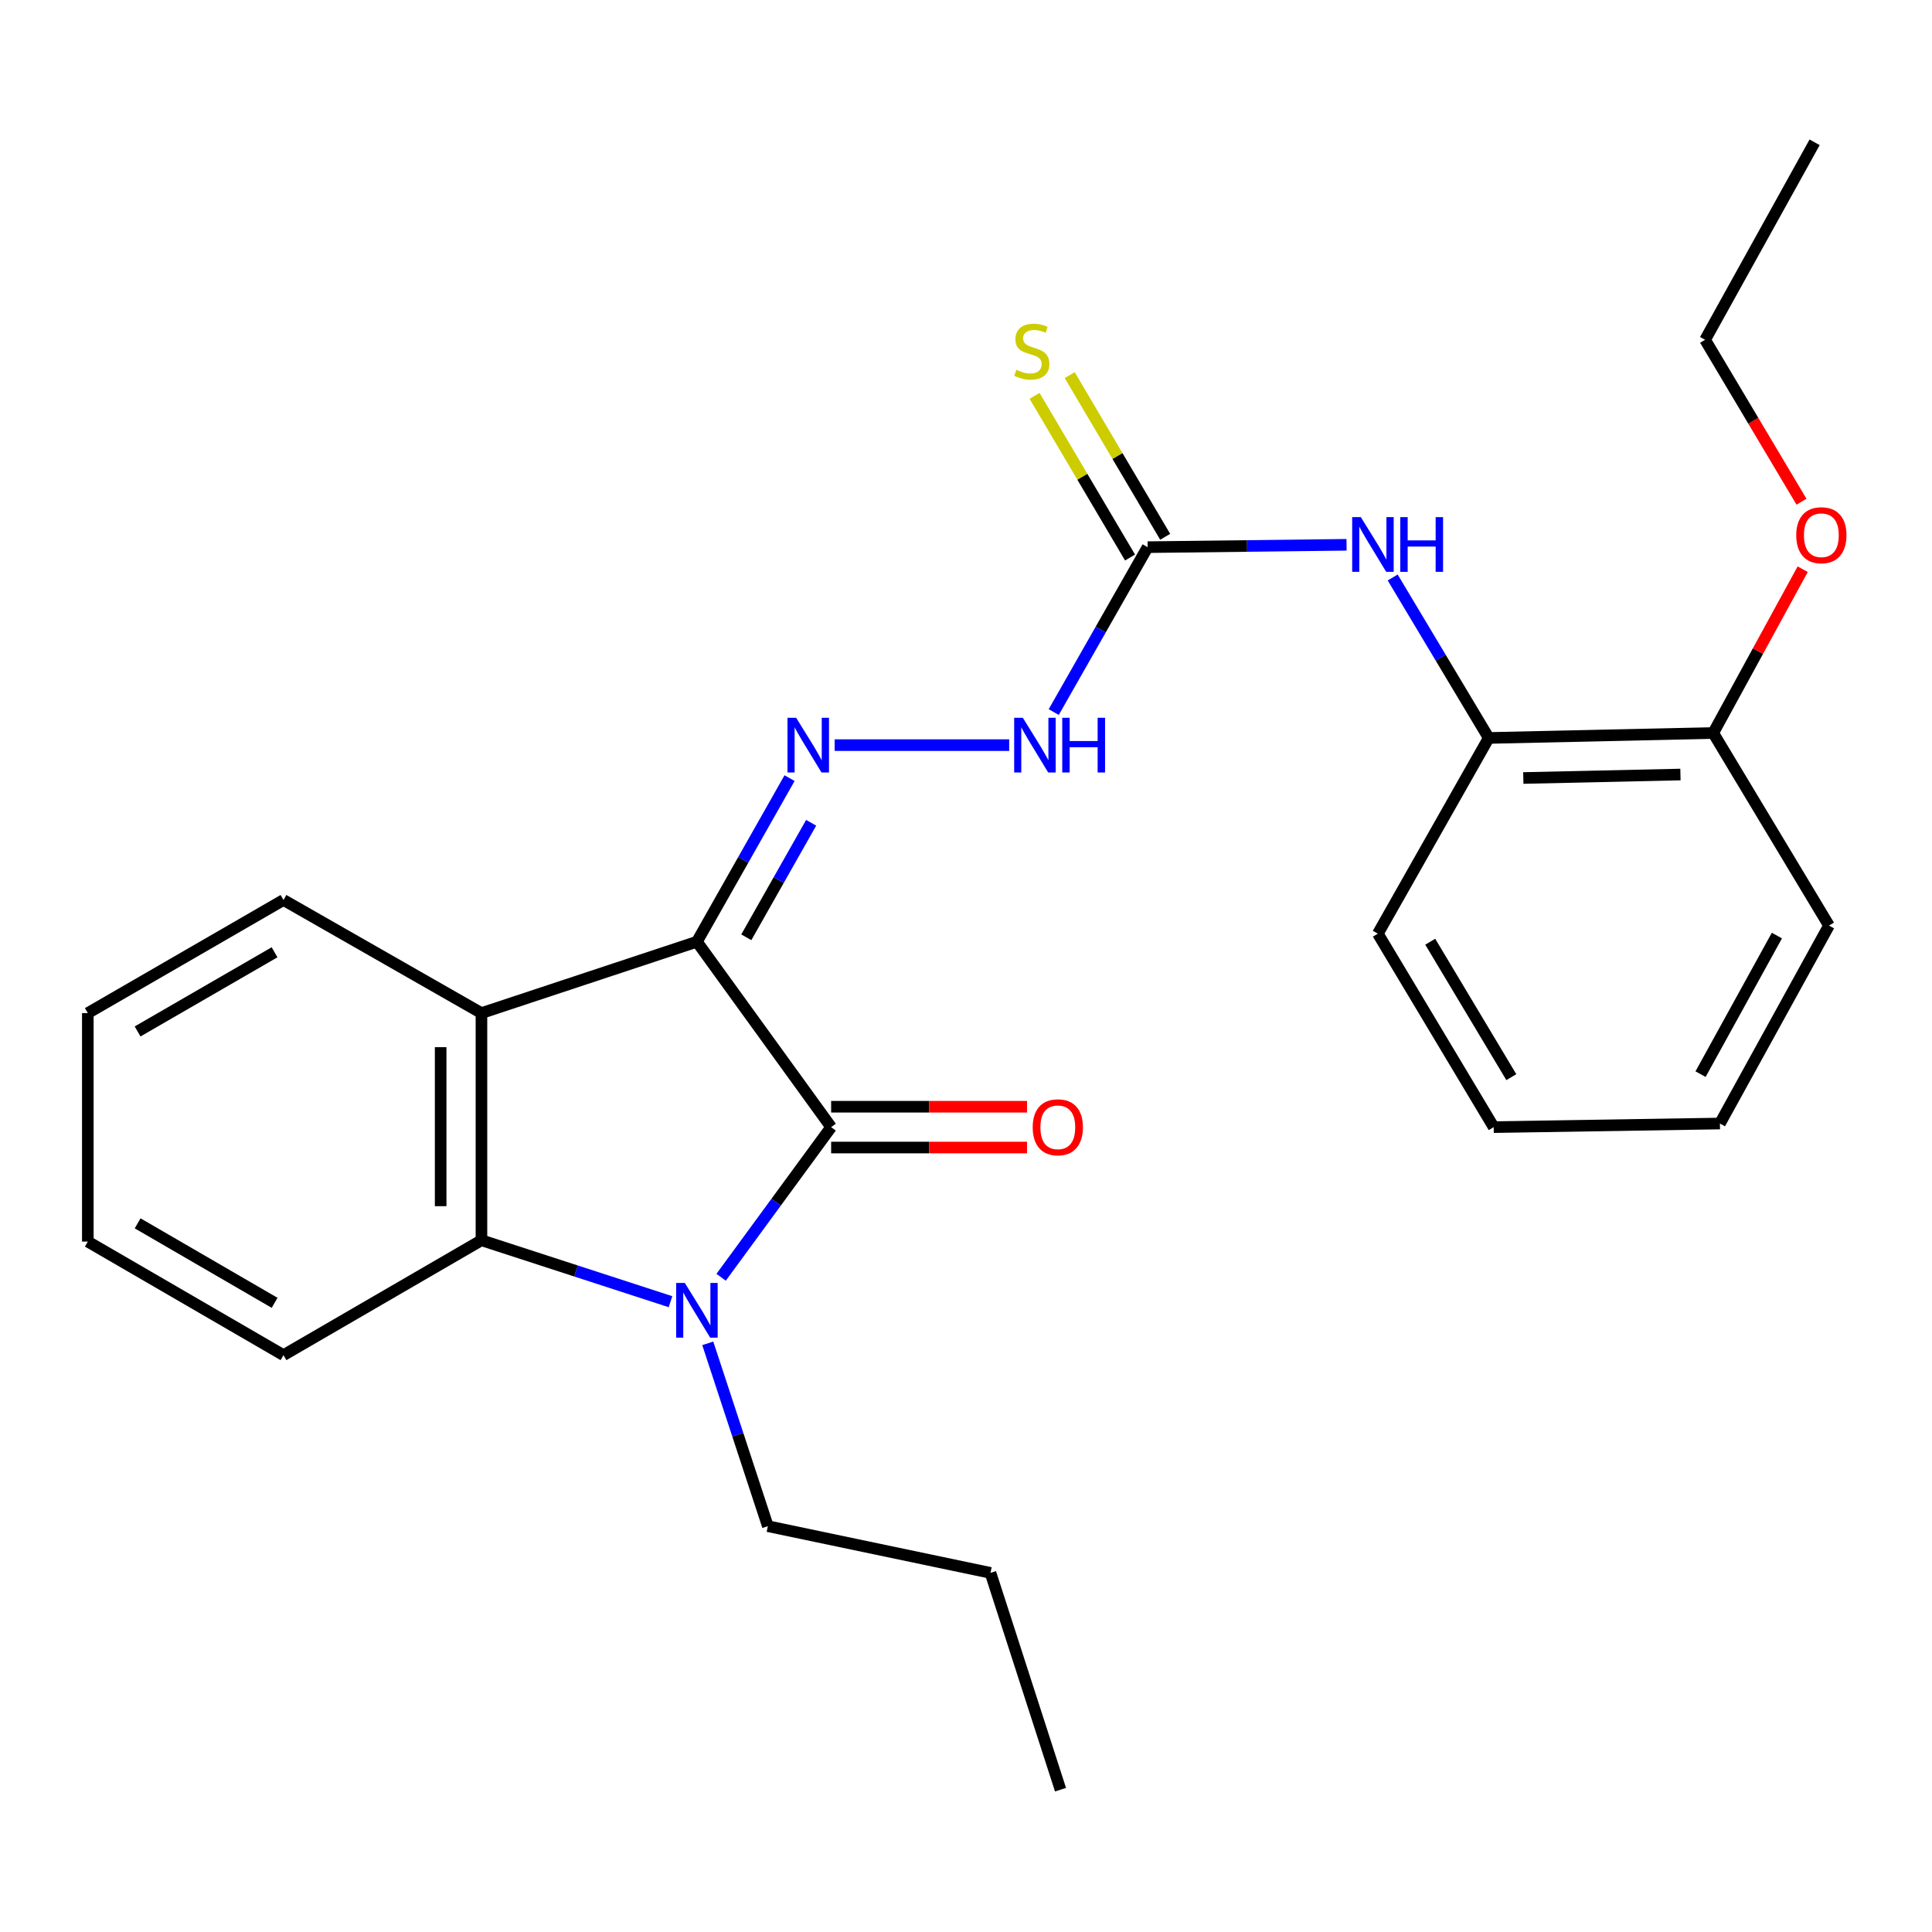 <?xml version='1.0' encoding='iso-8859-1'?>
<svg version='1.1' baseProfile='full'
              xmlns='http://www.w3.org/2000/svg'
                      xmlns:rdkit='http://www.rdkit.org/xml'
                      xmlns:xlink='http://www.w3.org/1999/xlink'
                  xml:space='preserve'
width='1000px' height='1000px' viewBox='0 0 1000 1000'>
<!-- END OF HEADER -->
<rect style='opacity:1.0;fill:#FFFFFF;stroke:none' width='1000' height='1000' x='0' y='0'> </rect>
<path class='bond-0' d='M 360.72,487.435 L 430.195,583.401' style='fill:none;fill-rule:evenodd;stroke:#000000;stroke-width:6px;stroke-linecap:butt;stroke-linejoin:miter;stroke-opacity:1' />
<path class='bond-2' d='M 360.72,487.435 L 249.199,524.378' style='fill:none;fill-rule:evenodd;stroke:#000000;stroke-width:6px;stroke-linecap:butt;stroke-linejoin:miter;stroke-opacity:1' />
<path class='bond-4' d='M 360.72,487.435 L 384.696,445.097' style='fill:none;fill-rule:evenodd;stroke:#000000;stroke-width:6px;stroke-linecap:butt;stroke-linejoin:miter;stroke-opacity:1' />
<path class='bond-4' d='M 384.696,445.097 L 408.672,402.758' style='fill:none;fill-rule:evenodd;stroke:#0000FF;stroke-width:6px;stroke-linecap:butt;stroke-linejoin:miter;stroke-opacity:1' />
<path class='bond-4' d='M 386.288,485.14 L 403.071,455.503' style='fill:none;fill-rule:evenodd;stroke:#000000;stroke-width:6px;stroke-linecap:butt;stroke-linejoin:miter;stroke-opacity:1' />
<path class='bond-4' d='M 403.071,455.503 L 419.854,425.866' style='fill:none;fill-rule:evenodd;stroke:#0000FF;stroke-width:6px;stroke-linecap:butt;stroke-linejoin:miter;stroke-opacity:1' />
<path class='bond-1' d='M 430.195,583.401 L 401.723,622.253' style='fill:none;fill-rule:evenodd;stroke:#000000;stroke-width:6px;stroke-linecap:butt;stroke-linejoin:miter;stroke-opacity:1' />
<path class='bond-1' d='M 401.723,622.253 L 373.25,661.106' style='fill:none;fill-rule:evenodd;stroke:#0000FF;stroke-width:6px;stroke-linecap:butt;stroke-linejoin:miter;stroke-opacity:1' />
<path class='bond-9' d='M 430.195,593.959 L 480.893,593.959' style='fill:none;fill-rule:evenodd;stroke:#000000;stroke-width:6px;stroke-linecap:butt;stroke-linejoin:miter;stroke-opacity:1' />
<path class='bond-9' d='M 480.893,593.959 L 531.59,593.959' style='fill:none;fill-rule:evenodd;stroke:#FF0000;stroke-width:6px;stroke-linecap:butt;stroke-linejoin:miter;stroke-opacity:1' />
<path class='bond-9' d='M 430.195,572.842 L 480.893,572.842' style='fill:none;fill-rule:evenodd;stroke:#000000;stroke-width:6px;stroke-linecap:butt;stroke-linejoin:miter;stroke-opacity:1' />
<path class='bond-9' d='M 480.893,572.842 L 531.59,572.842' style='fill:none;fill-rule:evenodd;stroke:#FF0000;stroke-width:6px;stroke-linecap:butt;stroke-linejoin:miter;stroke-opacity:1' />
<path class='bond-12' d='M 366.339,695.305 L 381.89,742.627' style='fill:none;fill-rule:evenodd;stroke:#0000FF;stroke-width:6px;stroke-linecap:butt;stroke-linejoin:miter;stroke-opacity:1' />
<path class='bond-12' d='M 381.89,742.627 L 397.44,789.948' style='fill:none;fill-rule:evenodd;stroke:#000000;stroke-width:6px;stroke-linecap:butt;stroke-linejoin:miter;stroke-opacity:1' />
<path class='bond-26' d='M 347.048,673.76 L 298.123,657.857' style='fill:none;fill-rule:evenodd;stroke:#0000FF;stroke-width:6px;stroke-linecap:butt;stroke-linejoin:miter;stroke-opacity:1' />
<path class='bond-26' d='M 298.123,657.857 L 249.199,641.953' style='fill:none;fill-rule:evenodd;stroke:#000000;stroke-width:6px;stroke-linecap:butt;stroke-linejoin:miter;stroke-opacity:1' />
<path class='bond-3' d='M 249.199,524.378 L 249.199,641.953' style='fill:none;fill-rule:evenodd;stroke:#000000;stroke-width:6px;stroke-linecap:butt;stroke-linejoin:miter;stroke-opacity:1' />
<path class='bond-3' d='M 228.082,542.015 L 228.082,624.317' style='fill:none;fill-rule:evenodd;stroke:#000000;stroke-width:6px;stroke-linecap:butt;stroke-linejoin:miter;stroke-opacity:1' />
<path class='bond-13' d='M 249.199,524.378 L 146.734,465.837' style='fill:none;fill-rule:evenodd;stroke:#000000;stroke-width:6px;stroke-linecap:butt;stroke-linejoin:miter;stroke-opacity:1' />
<path class='bond-14' d='M 249.199,641.953 L 146.734,701.421' style='fill:none;fill-rule:evenodd;stroke:#000000;stroke-width:6px;stroke-linecap:butt;stroke-linejoin:miter;stroke-opacity:1' />
<path class='bond-7' d='M 432.019,385.675 L 522.343,385.675' style='fill:none;fill-rule:evenodd;stroke:#0000FF;stroke-width:6px;stroke-linecap:butt;stroke-linejoin:miter;stroke-opacity:1' />
<path class='bond-5' d='M 594.004,283.21 L 569.709,325.889' style='fill:none;fill-rule:evenodd;stroke:#000000;stroke-width:6px;stroke-linecap:butt;stroke-linejoin:miter;stroke-opacity:1' />
<path class='bond-5' d='M 569.709,325.889 L 545.413,368.567' style='fill:none;fill-rule:evenodd;stroke:#0000FF;stroke-width:6px;stroke-linecap:butt;stroke-linejoin:miter;stroke-opacity:1' />
<path class='bond-6' d='M 594.004,283.21 L 645.489,282.599' style='fill:none;fill-rule:evenodd;stroke:#000000;stroke-width:6px;stroke-linecap:butt;stroke-linejoin:miter;stroke-opacity:1' />
<path class='bond-6' d='M 645.489,282.599 L 696.973,281.988' style='fill:none;fill-rule:evenodd;stroke:#0000FF;stroke-width:6px;stroke-linecap:butt;stroke-linejoin:miter;stroke-opacity:1' />
<path class='bond-10' d='M 603.096,277.841 L 578.385,235.998' style='fill:none;fill-rule:evenodd;stroke:#000000;stroke-width:6px;stroke-linecap:butt;stroke-linejoin:miter;stroke-opacity:1' />
<path class='bond-10' d='M 578.385,235.998 L 553.675,194.154' style='fill:none;fill-rule:evenodd;stroke:#CCCC00;stroke-width:6px;stroke-linecap:butt;stroke-linejoin:miter;stroke-opacity:1' />
<path class='bond-10' d='M 584.913,288.579 L 560.202,246.736' style='fill:none;fill-rule:evenodd;stroke:#000000;stroke-width:6px;stroke-linecap:butt;stroke-linejoin:miter;stroke-opacity:1' />
<path class='bond-10' d='M 560.202,246.736 L 535.492,204.892' style='fill:none;fill-rule:evenodd;stroke:#CCCC00;stroke-width:6px;stroke-linecap:butt;stroke-linejoin:miter;stroke-opacity:1' />
<path class='bond-8' d='M 720.85,298.904 L 745.708,340.436' style='fill:none;fill-rule:evenodd;stroke:#0000FF;stroke-width:6px;stroke-linecap:butt;stroke-linejoin:miter;stroke-opacity:1' />
<path class='bond-8' d='M 745.708,340.436 L 770.566,381.968' style='fill:none;fill-rule:evenodd;stroke:#000000;stroke-width:6px;stroke-linecap:butt;stroke-linejoin:miter;stroke-opacity:1' />
<path class='bond-11' d='M 770.566,381.968 L 886.757,379.398' style='fill:none;fill-rule:evenodd;stroke:#000000;stroke-width:6px;stroke-linecap:butt;stroke-linejoin:miter;stroke-opacity:1' />
<path class='bond-11' d='M 788.462,402.694 L 869.795,400.896' style='fill:none;fill-rule:evenodd;stroke:#000000;stroke-width:6px;stroke-linecap:butt;stroke-linejoin:miter;stroke-opacity:1' />
<path class='bond-16' d='M 770.566,381.968 L 713.175,483.259' style='fill:none;fill-rule:evenodd;stroke:#000000;stroke-width:6px;stroke-linecap:butt;stroke-linejoin:miter;stroke-opacity:1' />
<path class='bond-15' d='M 886.757,379.398 L 909.914,337.011' style='fill:none;fill-rule:evenodd;stroke:#000000;stroke-width:6px;stroke-linecap:butt;stroke-linejoin:miter;stroke-opacity:1' />
<path class='bond-15' d='M 909.914,337.011 L 933.07,294.624' style='fill:none;fill-rule:evenodd;stroke:#FF0000;stroke-width:6px;stroke-linecap:butt;stroke-linejoin:miter;stroke-opacity:1' />
<path class='bond-17' d='M 886.757,379.398 L 946.682,479.071' style='fill:none;fill-rule:evenodd;stroke:#000000;stroke-width:6px;stroke-linecap:butt;stroke-linejoin:miter;stroke-opacity:1' />
<path class='bond-19' d='M 397.44,789.948 L 512.669,814.116' style='fill:none;fill-rule:evenodd;stroke:#000000;stroke-width:6px;stroke-linecap:butt;stroke-linejoin:miter;stroke-opacity:1' />
<path class='bond-20' d='M 146.734,465.837 L 45.455,524.378' style='fill:none;fill-rule:evenodd;stroke:#000000;stroke-width:6px;stroke-linecap:butt;stroke-linejoin:miter;stroke-opacity:1' />
<path class='bond-20' d='M 142.11,492.901 L 71.214,533.88' style='fill:none;fill-rule:evenodd;stroke:#000000;stroke-width:6px;stroke-linecap:butt;stroke-linejoin:miter;stroke-opacity:1' />
<path class='bond-27' d='M 146.734,701.421 L 45.455,642.645' style='fill:none;fill-rule:evenodd;stroke:#000000;stroke-width:6px;stroke-linecap:butt;stroke-linejoin:miter;stroke-opacity:1' />
<path class='bond-27' d='M 142.142,674.341 L 71.246,633.198' style='fill:none;fill-rule:evenodd;stroke:#000000;stroke-width:6px;stroke-linecap:butt;stroke-linejoin:miter;stroke-opacity:1' />
<path class='bond-18' d='M 932.452,259.685 L 907.505,217.781' style='fill:none;fill-rule:evenodd;stroke:#FF0000;stroke-width:6px;stroke-linecap:butt;stroke-linejoin:miter;stroke-opacity:1' />
<path class='bond-18' d='M 907.505,217.781 L 882.557,175.877' style='fill:none;fill-rule:evenodd;stroke:#000000;stroke-width:6px;stroke-linecap:butt;stroke-linejoin:miter;stroke-opacity:1' />
<path class='bond-23' d='M 713.175,483.259 L 773.135,583.401' style='fill:none;fill-rule:evenodd;stroke:#000000;stroke-width:6px;stroke-linecap:butt;stroke-linejoin:miter;stroke-opacity:1' />
<path class='bond-23' d='M 740.287,487.432 L 782.259,557.531' style='fill:none;fill-rule:evenodd;stroke:#000000;stroke-width:6px;stroke-linecap:butt;stroke-linejoin:miter;stroke-opacity:1' />
<path class='bond-28' d='M 946.682,479.071 L 890.229,581.535' style='fill:none;fill-rule:evenodd;stroke:#000000;stroke-width:6px;stroke-linecap:butt;stroke-linejoin:miter;stroke-opacity:1' />
<path class='bond-28' d='M 919.719,484.25 L 880.202,555.975' style='fill:none;fill-rule:evenodd;stroke:#000000;stroke-width:6px;stroke-linecap:butt;stroke-linejoin:miter;stroke-opacity:1' />
<path class='bond-22' d='M 882.557,175.877 L 939.244,73.659' style='fill:none;fill-rule:evenodd;stroke:#000000;stroke-width:6px;stroke-linecap:butt;stroke-linejoin:miter;stroke-opacity:1' />
<path class='bond-24' d='M 512.669,814.116 L 548.92,926.341' style='fill:none;fill-rule:evenodd;stroke:#000000;stroke-width:6px;stroke-linecap:butt;stroke-linejoin:miter;stroke-opacity:1' />
<path class='bond-21' d='M 45.455,524.378 L 45.455,642.645' style='fill:none;fill-rule:evenodd;stroke:#000000;stroke-width:6px;stroke-linecap:butt;stroke-linejoin:miter;stroke-opacity:1' />
<path class='bond-25' d='M 773.135,583.401 L 890.229,581.535' style='fill:none;fill-rule:evenodd;stroke:#000000;stroke-width:6px;stroke-linecap:butt;stroke-linejoin:miter;stroke-opacity:1' />
<path  class='atom-2' d='M 354.46 664.044
L 363.74 679.044
Q 364.66 680.524, 366.14 683.204
Q 367.62 685.884, 367.7 686.044
L 367.7 664.044
L 371.46 664.044
L 371.46 692.364
L 367.58 692.364
L 357.62 675.964
Q 356.46 674.044, 355.22 671.844
Q 354.02 669.644, 353.66 668.964
L 353.66 692.364
L 349.98 692.364
L 349.98 664.044
L 354.46 664.044
' fill='#0000FF'/>
<path  class='atom-5' d='M 412.086 371.515
L 421.366 386.515
Q 422.286 387.995, 423.766 390.675
Q 425.246 393.355, 425.326 393.515
L 425.326 371.515
L 429.086 371.515
L 429.086 399.835
L 425.206 399.835
L 415.246 383.435
Q 414.086 381.515, 412.846 379.315
Q 411.646 377.115, 411.286 376.435
L 411.286 399.835
L 407.606 399.835
L 407.606 371.515
L 412.086 371.515
' fill='#0000FF'/>
<path  class='atom-7' d='M 704.369 267.666
L 713.649 282.666
Q 714.569 284.146, 716.049 286.826
Q 717.529 289.506, 717.609 289.666
L 717.609 267.666
L 721.369 267.666
L 721.369 295.986
L 717.489 295.986
L 707.529 279.586
Q 706.369 277.666, 705.129 275.466
Q 703.929 273.266, 703.569 272.586
L 703.569 295.986
L 699.889 295.986
L 699.889 267.666
L 704.369 267.666
' fill='#0000FF'/>
<path  class='atom-7' d='M 724.769 267.666
L 728.609 267.666
L 728.609 279.706
L 743.089 279.706
L 743.089 267.666
L 746.929 267.666
L 746.929 295.986
L 743.089 295.986
L 743.089 282.906
L 728.609 282.906
L 728.609 295.986
L 724.769 295.986
L 724.769 267.666
' fill='#0000FF'/>
<path  class='atom-8' d='M 529.415 371.515
L 538.695 386.515
Q 539.615 387.995, 541.095 390.675
Q 542.575 393.355, 542.655 393.515
L 542.655 371.515
L 546.415 371.515
L 546.415 399.835
L 542.535 399.835
L 532.575 383.435
Q 531.415 381.515, 530.175 379.315
Q 528.975 377.115, 528.615 376.435
L 528.615 399.835
L 524.935 399.835
L 524.935 371.515
L 529.415 371.515
' fill='#0000FF'/>
<path  class='atom-8' d='M 549.815 371.515
L 553.655 371.515
L 553.655 383.555
L 568.135 383.555
L 568.135 371.515
L 571.975 371.515
L 571.975 399.835
L 568.135 399.835
L 568.135 386.755
L 553.655 386.755
L 553.655 399.835
L 549.815 399.835
L 549.815 371.515
' fill='#0000FF'/>
<path  class='atom-10' d='M 534.523 583.481
Q 534.523 576.681, 537.883 572.881
Q 541.243 569.081, 547.523 569.081
Q 553.803 569.081, 557.163 572.881
Q 560.523 576.681, 560.523 583.481
Q 560.523 590.361, 557.123 594.281
Q 553.723 598.161, 547.523 598.161
Q 541.283 598.161, 537.883 594.281
Q 534.523 590.401, 534.523 583.481
M 547.523 594.961
Q 551.843 594.961, 554.163 592.081
Q 556.523 589.161, 556.523 583.481
Q 556.523 577.921, 554.163 575.121
Q 551.843 572.281, 547.523 572.281
Q 543.203 572.281, 540.843 575.081
Q 538.523 577.881, 538.523 583.481
Q 538.523 589.201, 540.843 592.081
Q 543.203 594.961, 547.523 594.961
' fill='#FF0000'/>
<path  class='atom-11' d='M 526.056 191.416
Q 526.376 191.536, 527.696 192.096
Q 529.016 192.656, 530.456 193.016
Q 531.936 193.336, 533.376 193.336
Q 536.056 193.336, 537.616 192.056
Q 539.176 190.736, 539.176 188.456
Q 539.176 186.896, 538.376 185.936
Q 537.616 184.976, 536.416 184.456
Q 535.216 183.936, 533.216 183.336
Q 530.696 182.576, 529.176 181.856
Q 527.696 181.136, 526.616 179.616
Q 525.576 178.096, 525.576 175.536
Q 525.576 171.976, 527.976 169.776
Q 530.416 167.576, 535.216 167.576
Q 538.496 167.576, 542.216 169.136
L 541.296 172.216
Q 537.896 170.816, 535.336 170.816
Q 532.576 170.816, 531.056 171.976
Q 529.536 173.096, 529.576 175.056
Q 529.576 176.576, 530.336 177.496
Q 531.136 178.416, 532.256 178.936
Q 533.416 179.456, 535.336 180.056
Q 537.896 180.856, 539.416 181.656
Q 540.936 182.456, 542.016 184.096
Q 543.136 185.696, 543.136 188.456
Q 543.136 192.376, 540.496 194.496
Q 537.896 196.576, 533.536 196.576
Q 531.016 196.576, 529.096 196.016
Q 527.216 195.496, 524.976 194.576
L 526.056 191.416
' fill='#CCCC00'/>
<path  class='atom-16' d='M 929.729 277.026
Q 929.729 270.226, 933.089 266.426
Q 936.449 262.626, 942.729 262.626
Q 949.009 262.626, 952.369 266.426
Q 955.729 270.226, 955.729 277.026
Q 955.729 283.906, 952.329 287.826
Q 948.929 291.706, 942.729 291.706
Q 936.489 291.706, 933.089 287.826
Q 929.729 283.946, 929.729 277.026
M 942.729 288.506
Q 947.049 288.506, 949.369 285.626
Q 951.729 282.706, 951.729 277.026
Q 951.729 271.466, 949.369 268.666
Q 947.049 265.826, 942.729 265.826
Q 938.409 265.826, 936.049 268.626
Q 933.729 271.426, 933.729 277.026
Q 933.729 282.746, 936.049 285.626
Q 938.409 288.506, 942.729 288.506
' fill='#FF0000'/>
</svg>
